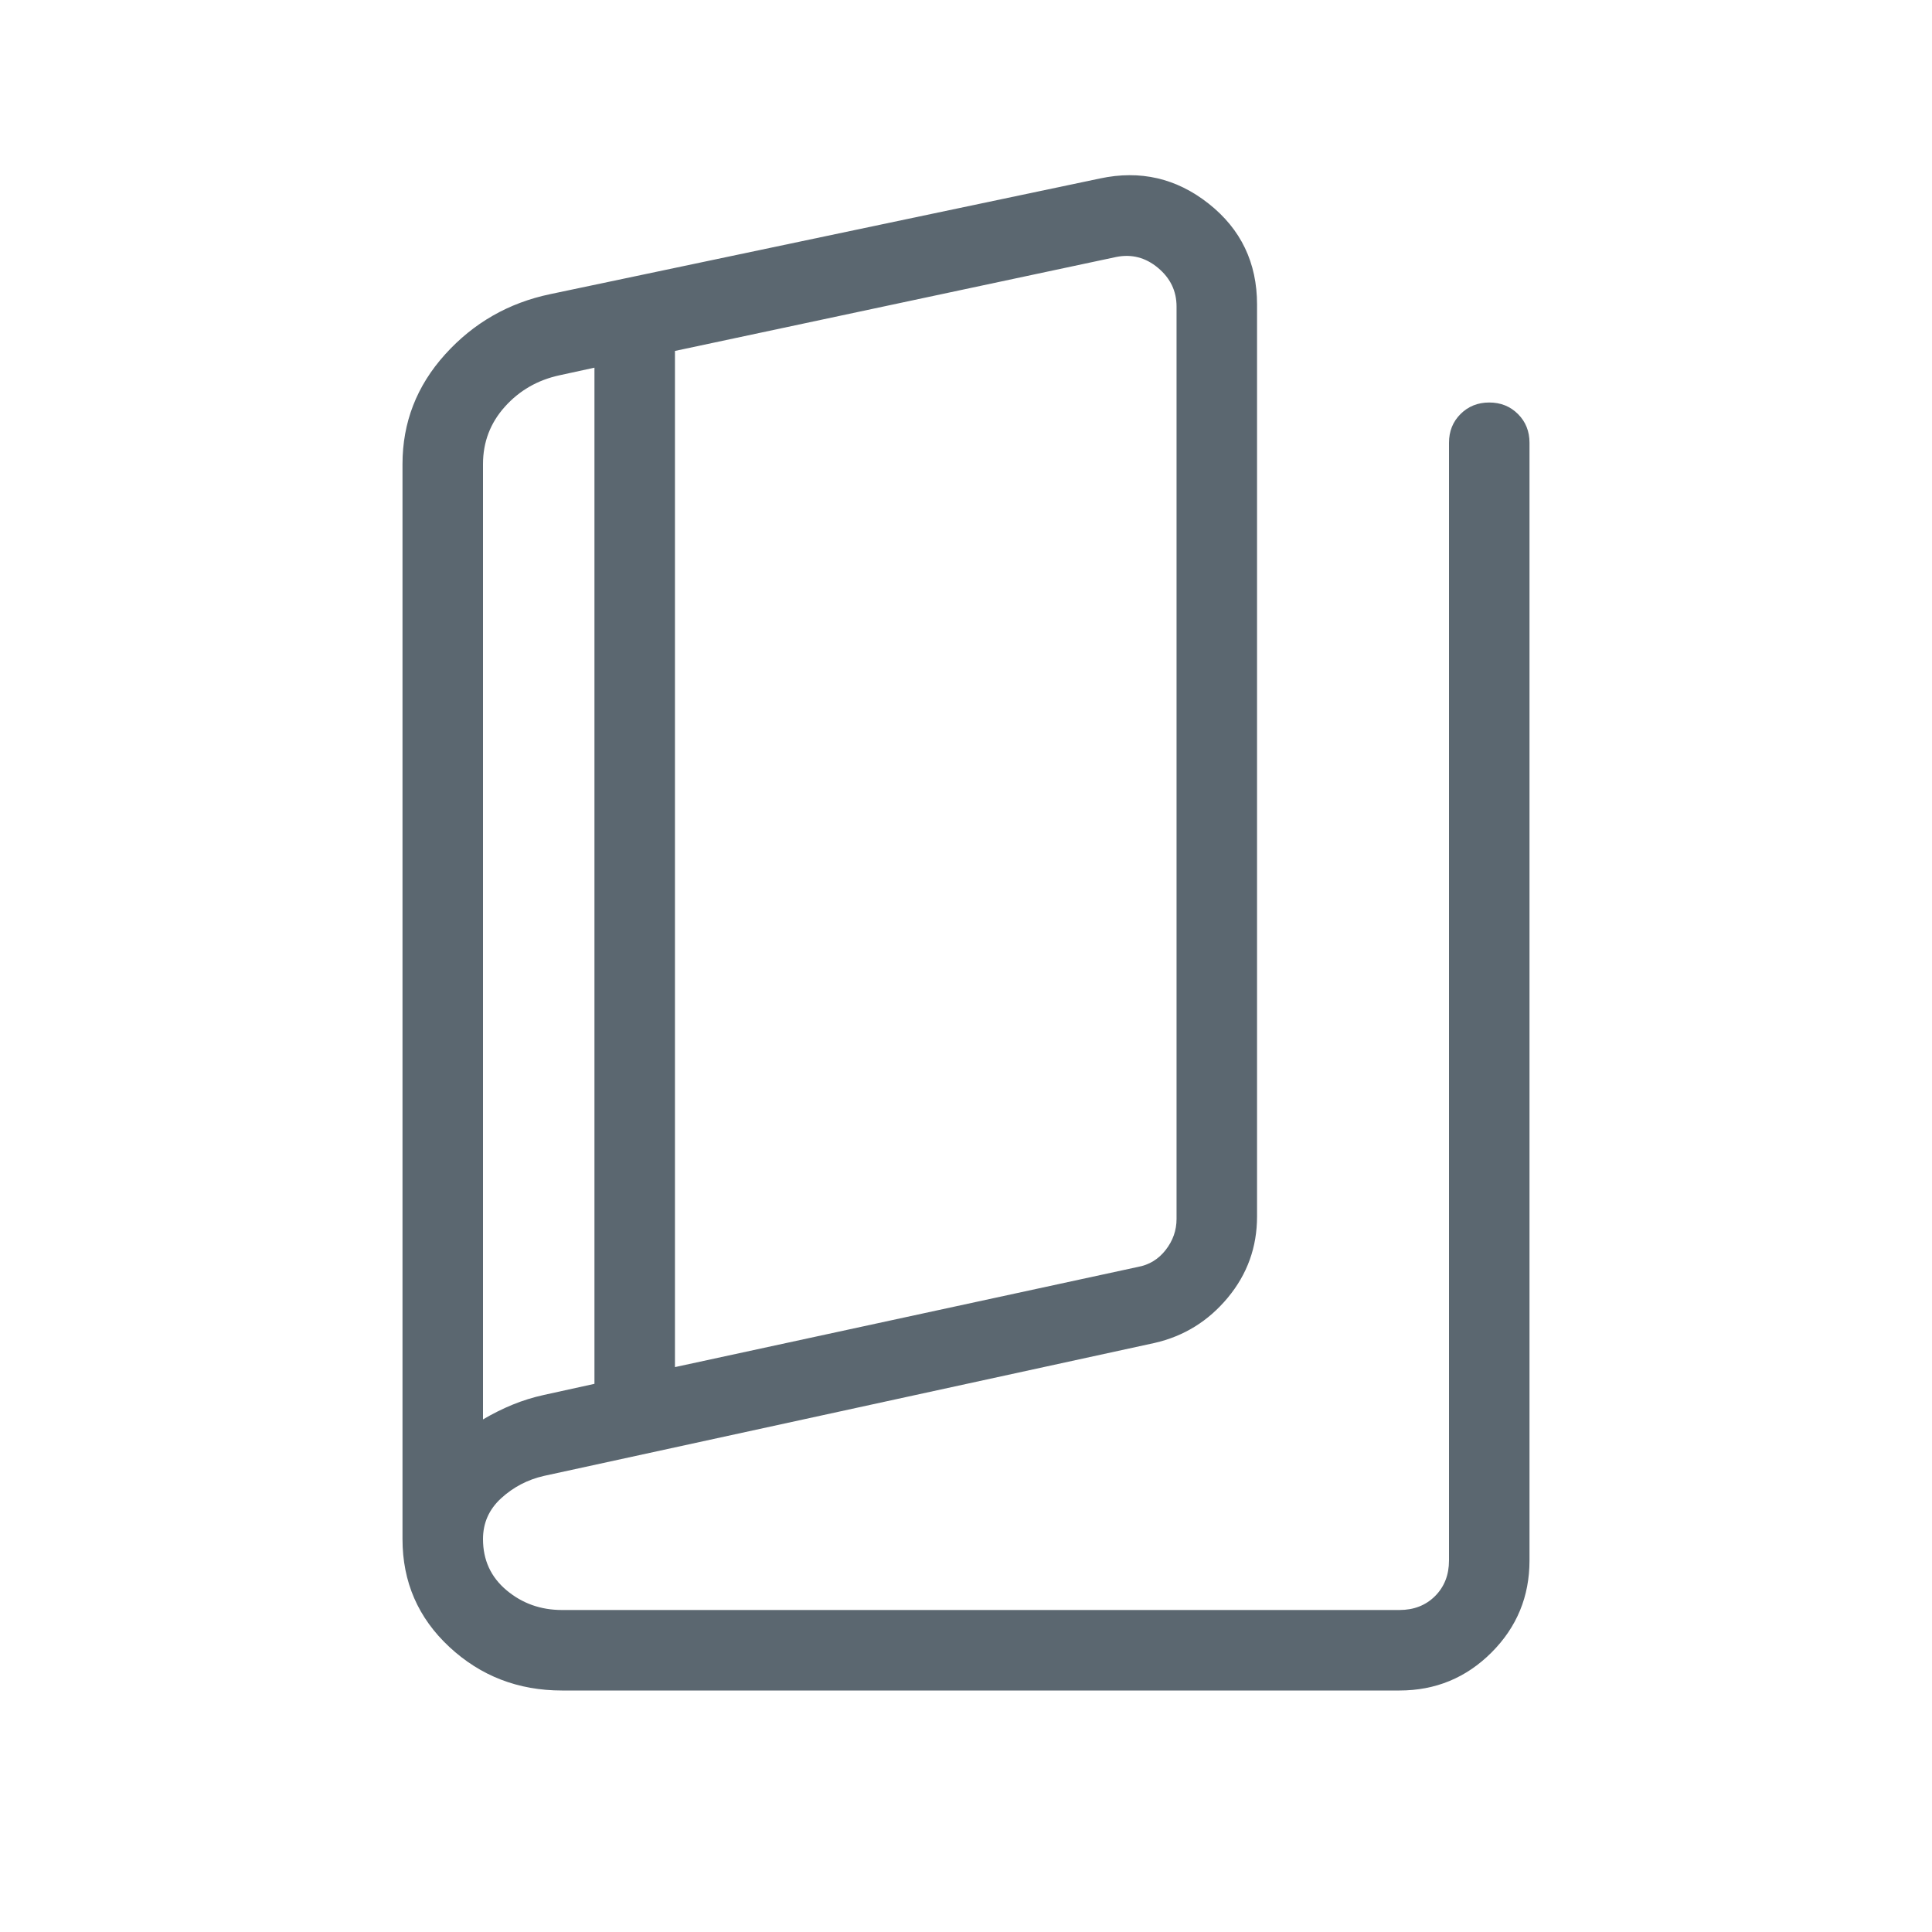<?xml version="1.0" encoding="UTF-8"?> <svg xmlns="http://www.w3.org/2000/svg" width="144" height="144" viewBox="0 0 144 144" fill="none"><mask id="mask0_600_94" style="mask-type:alpha" maskUnits="userSpaceOnUse" x="0" y="0" width="144" height="144"><rect width="144" height="144" fill="#D9D9D9"></rect></mask><g mask="url(#mask0_600_94)"><path d="M41.885 126C38.615 126 35.818 124.917 33.49 122.752C31.163 120.586 30 117.907 30 114.715V34.593C30 31.485 31.059 28.758 33.178 26.412C35.297 24.066 37.911 22.57 41.019 21.922L81.981 13.303C84.989 12.658 87.693 13.284 90.093 15.184C92.493 17.084 93.693 19.588 93.693 22.697V90.669C93.693 92.954 92.966 94.972 91.512 96.722C90.058 98.472 88.239 99.597 86.053 100.096L40.535 110.007C39.327 110.284 38.269 110.836 37.362 111.663C36.454 112.49 36 113.507 36 114.715C36 116.276 36.584 117.547 37.754 118.528C38.922 119.509 40.3 120 41.885 120H104.307C105.384 120 106.269 119.654 106.962 118.962C107.654 118.269 108 117.384 108 116.307V33C108 32.146 108.286 31.433 108.859 30.86C109.432 30.287 110.146 30 111 30C111.854 30 112.568 30.287 113.141 30.86C113.714 31.433 114 32.146 114 33V116.307C114 118.992 113.056 121.279 111.168 123.168C109.279 125.056 106.992 126 104.307 126H41.885ZM50.307 101.896L84.807 94.431C85.654 94.277 86.347 93.854 86.885 93.162C87.424 92.469 87.693 91.7 87.693 90.853V22.846C87.693 21.692 87.231 20.731 86.307 19.962C85.384 19.192 84.346 18.922 83.193 19.154L50.307 26.157V101.896ZM44.307 103.143V27.404L41.712 27.969C40.073 28.323 38.712 29.106 37.627 30.318C36.542 31.529 36 32.954 36 34.593V105.796C36.731 105.365 37.468 104.998 38.209 104.694C38.952 104.39 39.727 104.149 40.535 103.972L44.307 103.143Z" fill="#5B6770"></path></g></svg> 
